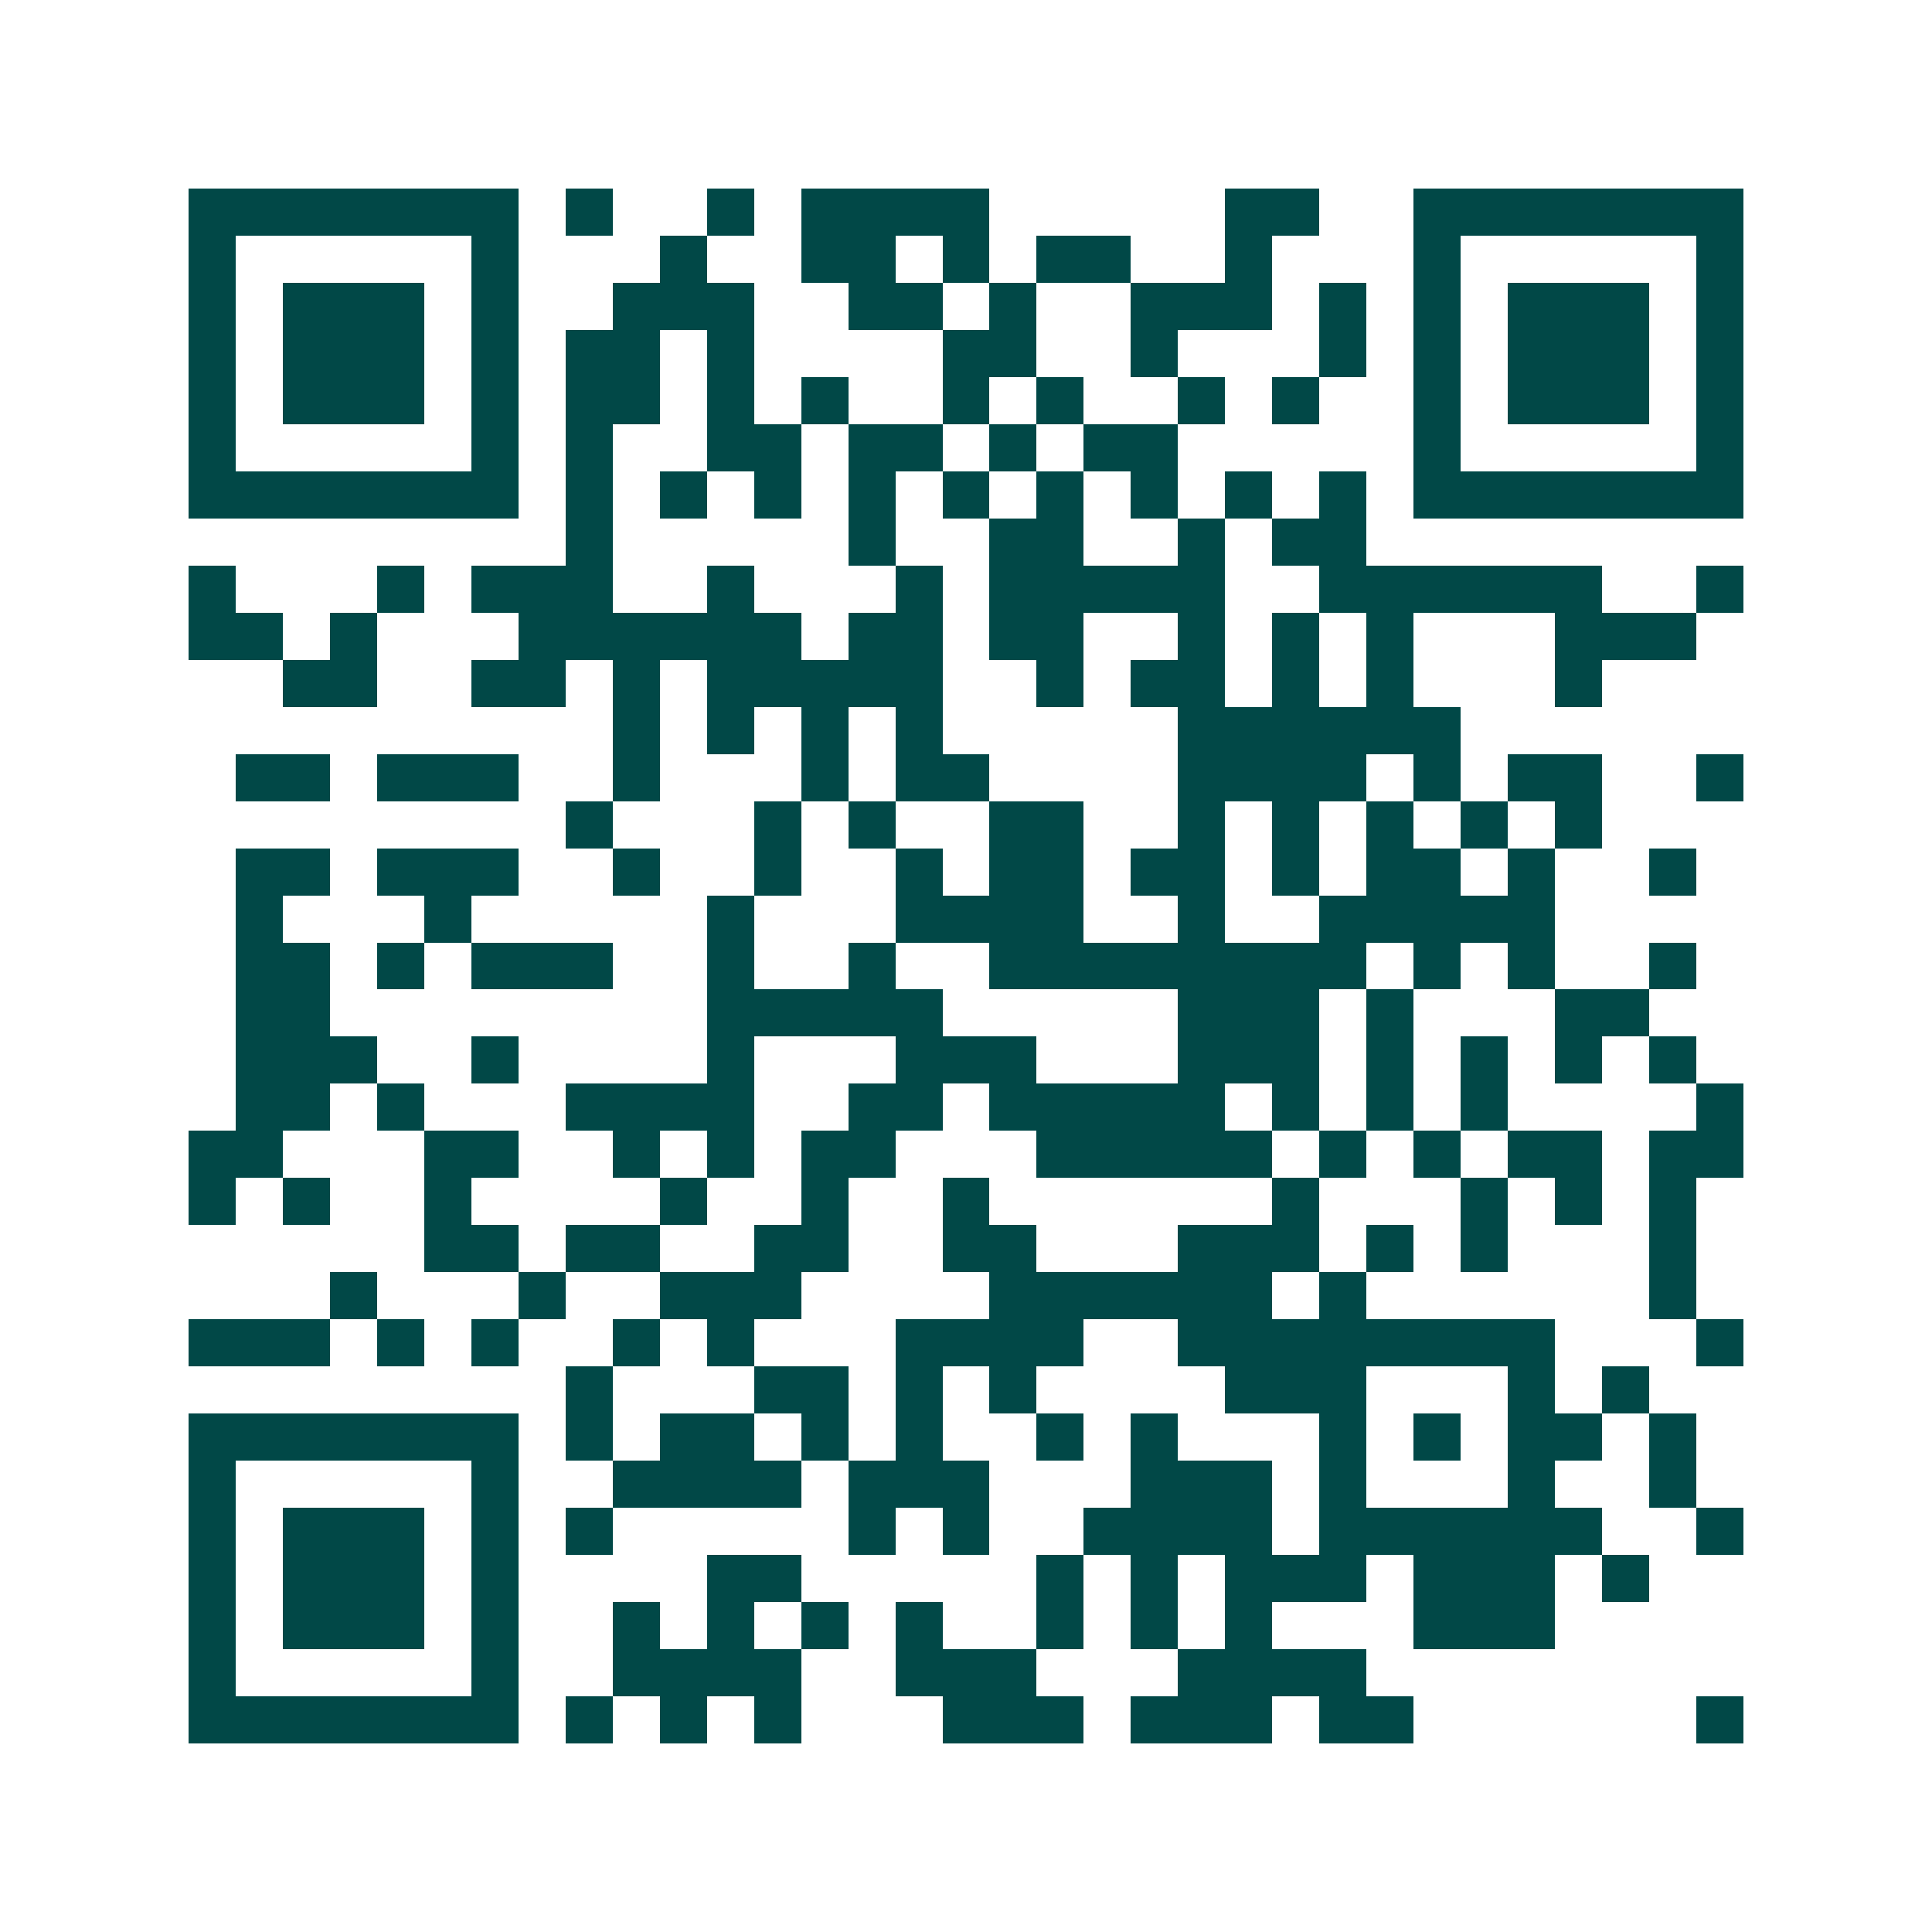 <svg xmlns="http://www.w3.org/2000/svg" width="200" height="200" viewBox="0 0 41 41" shape-rendering="crispEdges"><path fill="#ffffff" d="M0 0h41v41H0z"/><path stroke="#014847" d="M4 4.5h7m1 0h1m2 0h1m1 0h4m5 0h2m2 0h7M4 5.5h1m5 0h1m3 0h1m2 0h2m1 0h1m1 0h2m2 0h1m3 0h1m5 0h1M4 6.5h1m1 0h3m1 0h1m2 0h3m2 0h2m1 0h1m2 0h3m1 0h1m1 0h1m1 0h3m1 0h1M4 7.5h1m1 0h3m1 0h1m1 0h2m1 0h1m4 0h2m2 0h1m3 0h1m1 0h1m1 0h3m1 0h1M4 8.5h1m1 0h3m1 0h1m1 0h2m1 0h1m1 0h1m2 0h1m1 0h1m2 0h1m1 0h1m2 0h1m1 0h3m1 0h1M4 9.5h1m5 0h1m1 0h1m2 0h2m1 0h2m1 0h1m1 0h2m5 0h1m5 0h1M4 10.5h7m1 0h1m1 0h1m1 0h1m1 0h1m1 0h1m1 0h1m1 0h1m1 0h1m1 0h1m1 0h7M12 11.5h1m5 0h1m2 0h2m2 0h1m1 0h2M4 12.5h1m3 0h1m1 0h3m2 0h1m3 0h1m1 0h5m2 0h6m2 0h1M4 13.5h2m1 0h1m3 0h6m1 0h2m1 0h2m2 0h1m1 0h1m1 0h1m3 0h3M6 14.5h2m2 0h2m1 0h1m1 0h5m2 0h1m1 0h2m1 0h1m1 0h1m3 0h1M13 15.5h1m1 0h1m1 0h1m1 0h1m5 0h6M5 16.5h2m1 0h3m2 0h1m3 0h1m1 0h2m4 0h4m1 0h1m1 0h2m2 0h1M12 17.5h1m3 0h1m1 0h1m2 0h2m2 0h1m1 0h1m1 0h1m1 0h1m1 0h1M5 18.5h2m1 0h3m2 0h1m2 0h1m2 0h1m1 0h2m1 0h2m1 0h1m1 0h2m1 0h1m2 0h1M5 19.5h1m3 0h1m5 0h1m3 0h4m2 0h1m2 0h5M5 20.5h2m1 0h1m1 0h3m2 0h1m2 0h1m2 0h8m1 0h1m1 0h1m2 0h1M5 21.5h2m8 0h5m5 0h3m1 0h1m3 0h2M5 22.5h3m2 0h1m4 0h1m3 0h3m3 0h3m1 0h1m1 0h1m1 0h1m1 0h1M5 23.5h2m1 0h1m3 0h4m2 0h2m1 0h5m1 0h1m1 0h1m1 0h1m4 0h1M4 24.5h2m3 0h2m2 0h1m1 0h1m1 0h2m3 0h5m1 0h1m1 0h1m1 0h2m1 0h2M4 25.5h1m1 0h1m2 0h1m4 0h1m2 0h1m2 0h1m6 0h1m3 0h1m1 0h1m1 0h1M9 26.5h2m1 0h2m2 0h2m2 0h2m3 0h3m1 0h1m1 0h1m3 0h1M7 27.5h1m3 0h1m2 0h3m4 0h6m1 0h1m6 0h1M4 28.5h3m1 0h1m1 0h1m2 0h1m1 0h1m3 0h4m2 0h8m3 0h1M12 29.5h1m3 0h2m1 0h1m1 0h1m4 0h3m3 0h1m1 0h1M4 30.5h7m1 0h1m1 0h2m1 0h1m1 0h1m2 0h1m1 0h1m3 0h1m1 0h1m1 0h2m1 0h1M4 31.5h1m5 0h1m2 0h4m1 0h3m3 0h3m1 0h1m3 0h1m2 0h1M4 32.5h1m1 0h3m1 0h1m1 0h1m5 0h1m1 0h1m2 0h4m1 0h6m2 0h1M4 33.5h1m1 0h3m1 0h1m4 0h2m5 0h1m1 0h1m1 0h3m1 0h3m1 0h1M4 34.5h1m1 0h3m1 0h1m2 0h1m1 0h1m1 0h1m1 0h1m2 0h1m1 0h1m1 0h1m3 0h3M4 35.5h1m5 0h1m2 0h4m2 0h3m3 0h4M4 36.5h7m1 0h1m1 0h1m1 0h1m3 0h3m1 0h3m1 0h2m6 0h1"/></svg>
